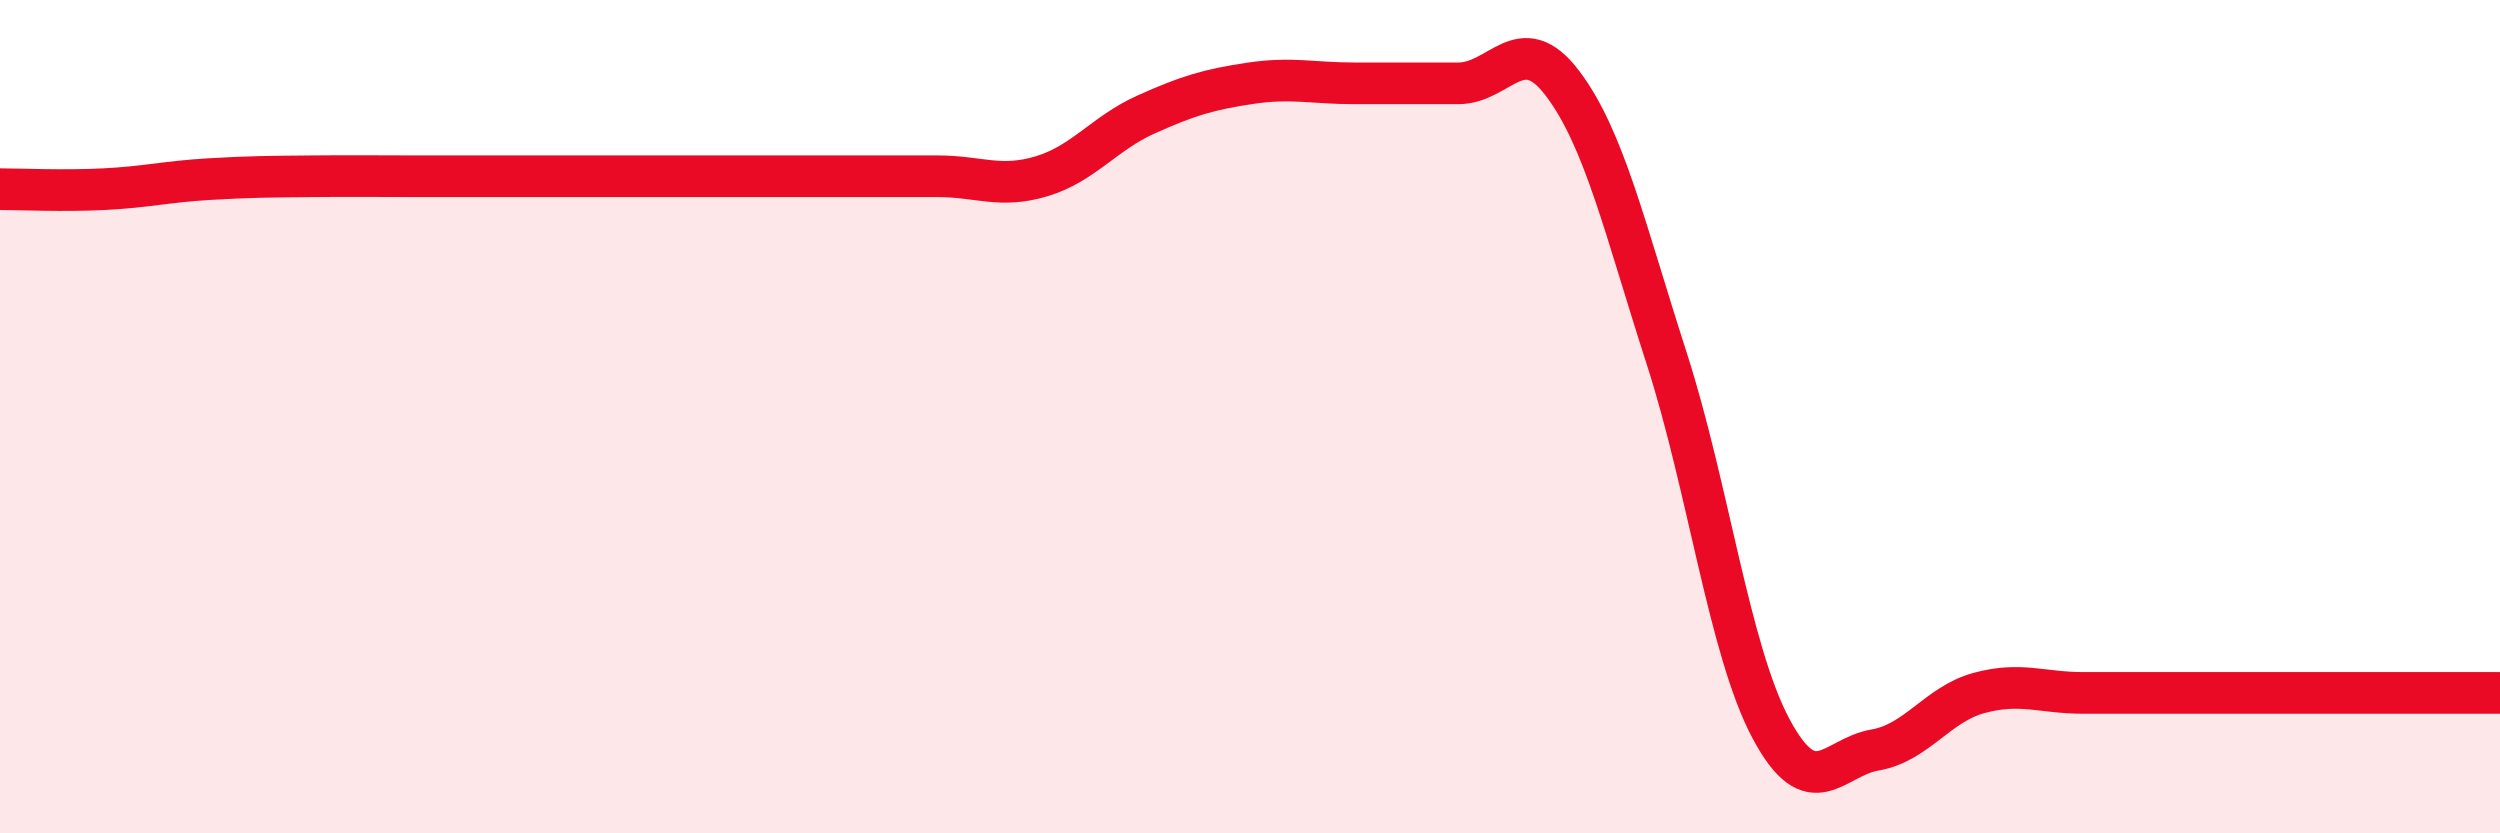 
    <svg width="60" height="20" viewBox="0 0 60 20" xmlns="http://www.w3.org/2000/svg">
      <path
        d="M 0,4.54 C 0.5,4.54 1.5,4.59 2.5,4.54 C 3.5,4.49 4,4.36 5,4.3 C 6,4.24 6.5,4.24 7.5,4.23 C 8.5,4.22 9,4.23 10,4.23 C 11,4.23 11.5,4.23 12.5,4.23 C 13.5,4.23 14,4.23 15,4.23 C 16,4.23 16.5,4.23 17.5,4.23 C 18.5,4.23 19,4.23 20,4.23 C 21,4.23 21.5,4.23 22.5,4.23 C 23.5,4.23 24,4.53 25,4.23 C 26,3.93 26.5,3.2 27.5,2.75 C 28.5,2.3 29,2.15 30,2 C 31,1.85 31.5,2 32.5,2 C 33.5,2 34,2 35,2 C 36,2 36.5,0.68 37.5,2 C 38.5,3.32 39,5.5 40,8.6 C 41,11.7 41.5,15.6 42.5,17.48 C 43.5,19.36 44,18.17 45,18 C 46,17.83 46.5,16.9 47.5,16.63 C 48.5,16.36 49,16.63 50,16.63 C 51,16.63 51.5,16.63 52.5,16.63 C 53.5,16.63 54,16.63 55,16.63 C 56,16.63 56.5,16.63 57.5,16.63 C 58.5,16.63 59.5,16.63 60,16.63L60 20L0 20Z"
        fill="#EB0A25"
        opacity="0.1"
        stroke-linecap="round"
        stroke-linejoin="round"
      />
      <path
        d="M 0,4.54 C 0.5,4.54 1.5,4.59 2.5,4.54 C 3.5,4.49 4,4.36 5,4.3 C 6,4.24 6.5,4.24 7.5,4.23 C 8.5,4.22 9,4.23 10,4.23 C 11,4.23 11.5,4.23 12.5,4.23 C 13.5,4.23 14,4.23 15,4.23 C 16,4.23 16.5,4.23 17.5,4.23 C 18.5,4.23 19,4.23 20,4.23 C 21,4.23 21.5,4.23 22.5,4.23 C 23.5,4.23 24,4.53 25,4.23 C 26,3.93 26.5,3.2 27.5,2.75 C 28.5,2.3 29,2.15 30,2 C 31,1.85 31.5,2 32.5,2 C 33.5,2 34,2 35,2 C 36,2 36.5,0.68 37.5,2 C 38.5,3.32 39,5.5 40,8.6 C 41,11.7 41.5,15.6 42.5,17.48 C 43.5,19.36 44,18.17 45,18 C 46,17.83 46.5,16.9 47.5,16.63 C 48.5,16.36 49,16.63 50,16.63 C 51,16.63 51.5,16.63 52.5,16.63 C 53.5,16.63 54,16.63 55,16.63 C 56,16.63 56.5,16.63 57.5,16.63 C 58.5,16.63 59.5,16.63 60,16.63"
        stroke="#EB0A25"
        stroke-width="1"
        fill="none"
        stroke-linecap="round"
        stroke-linejoin="round"
      />
    </svg>
  